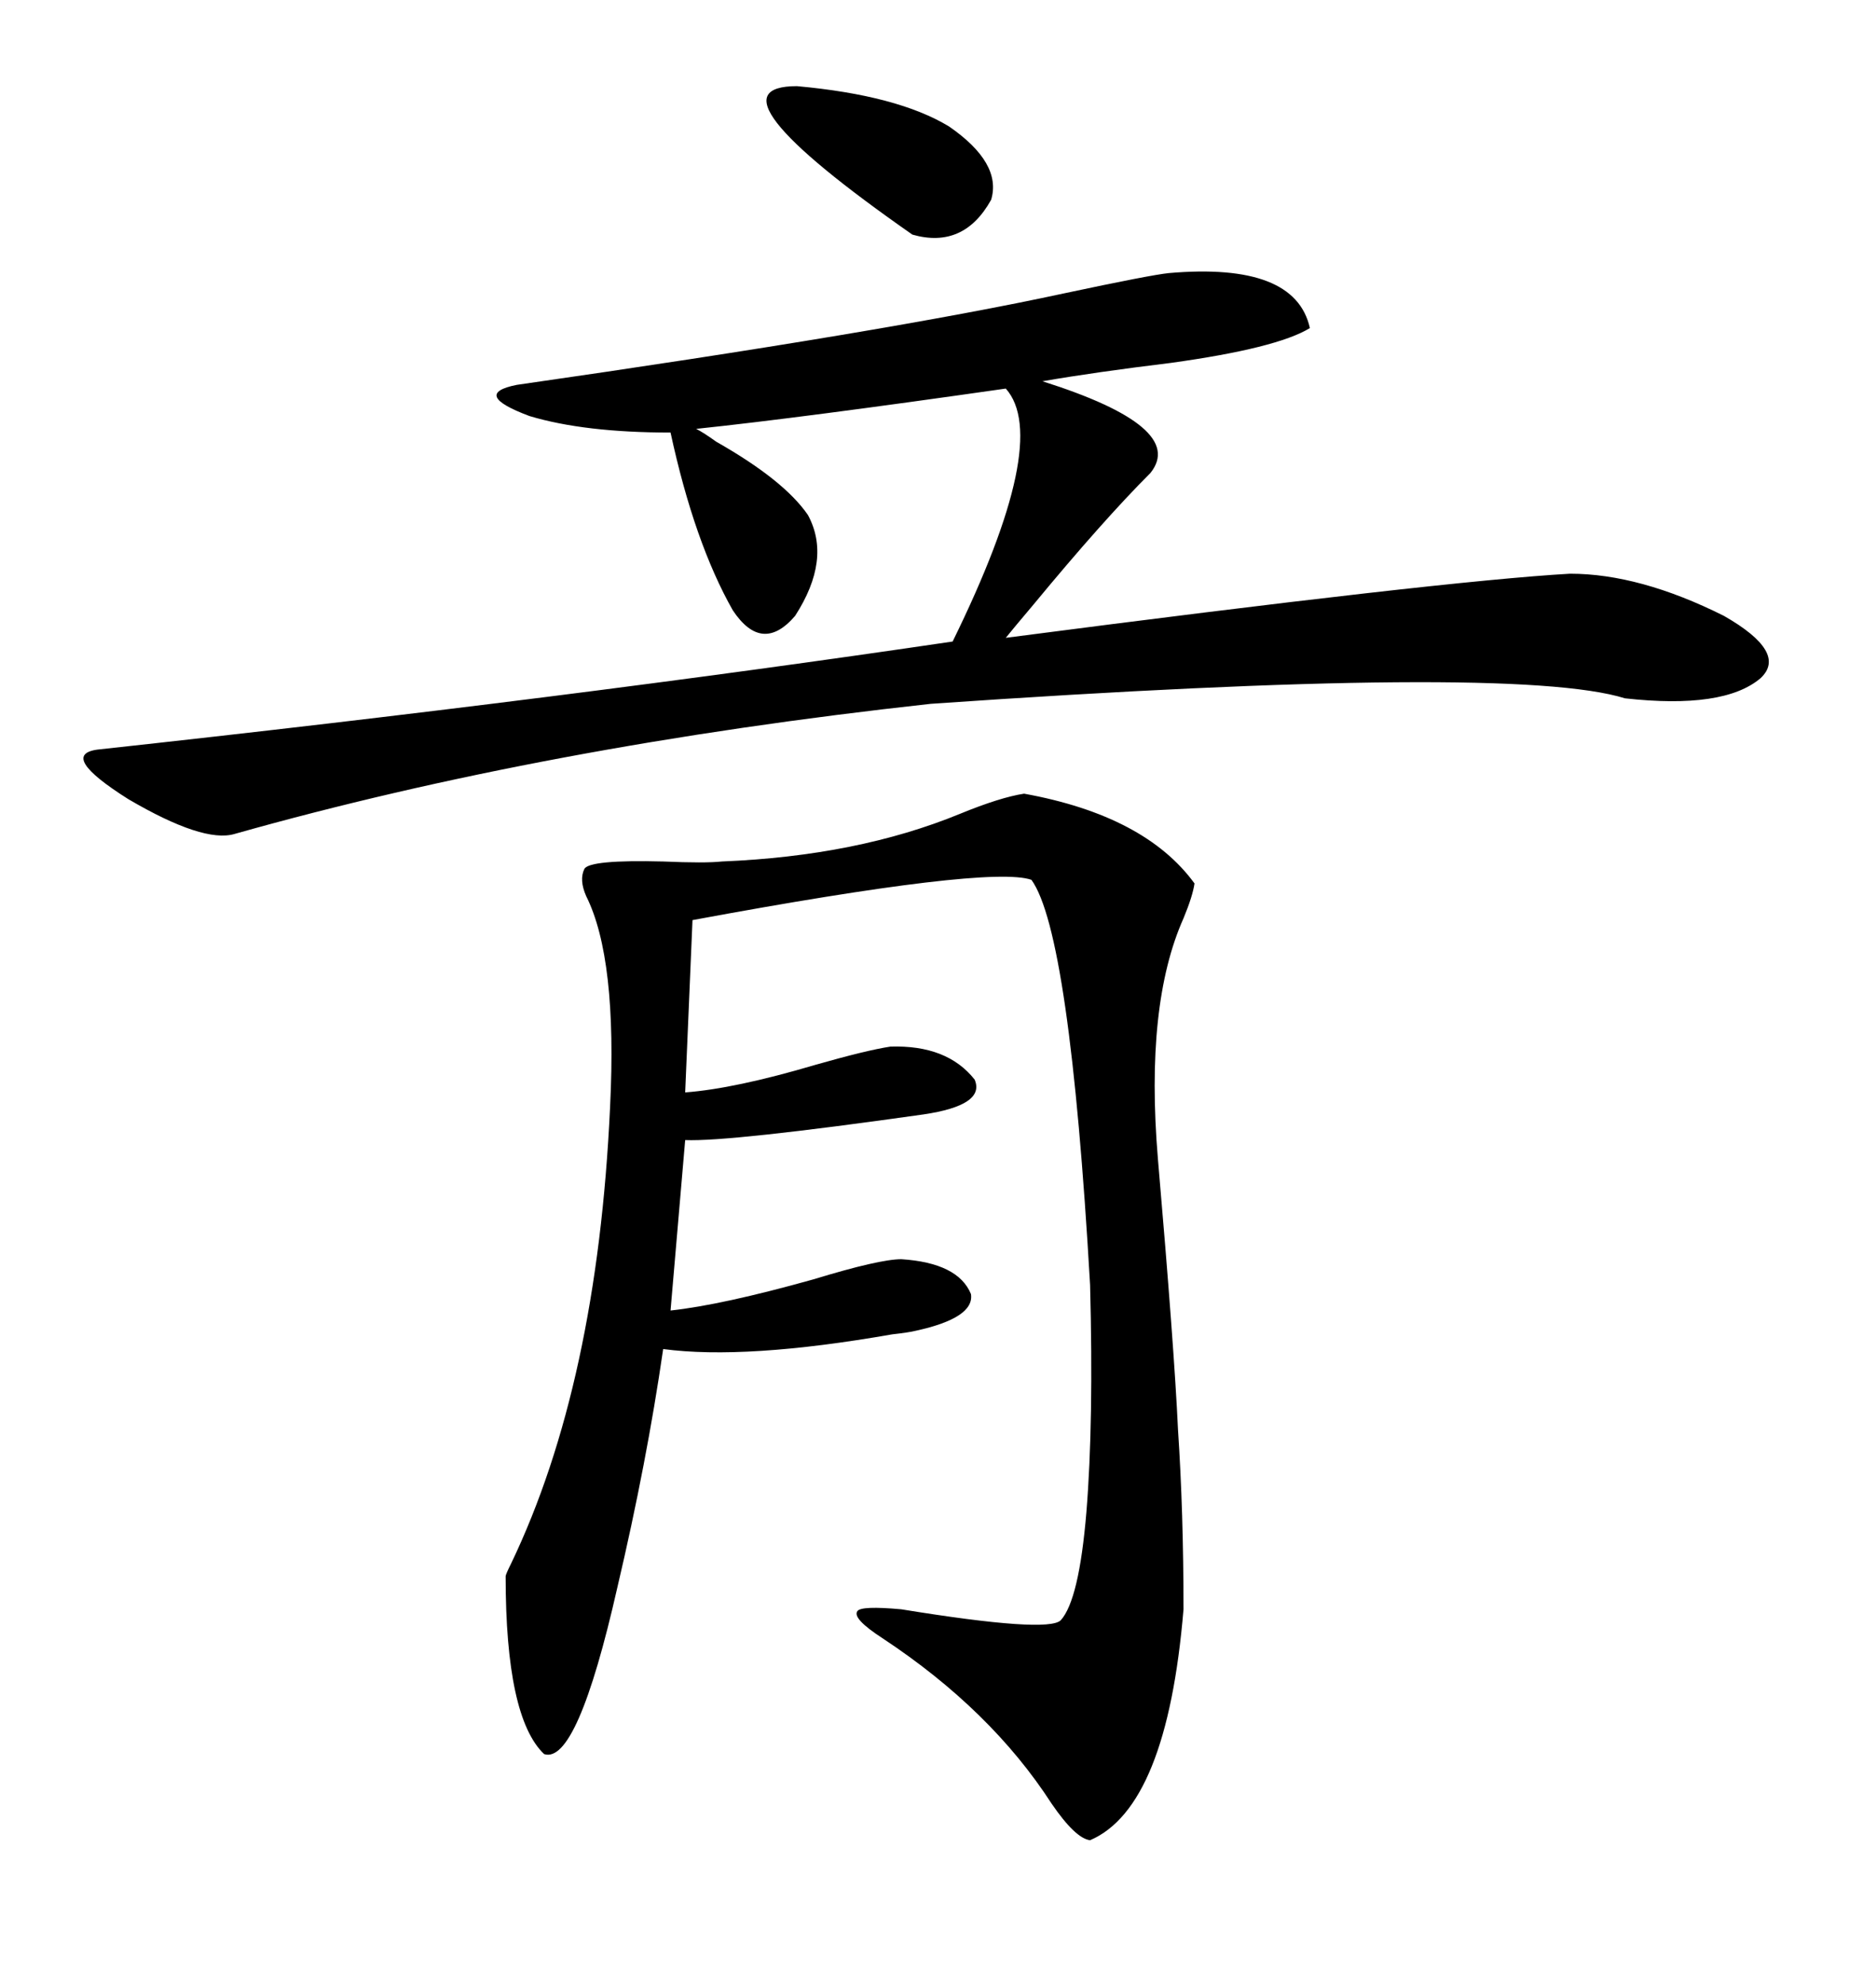 <svg xmlns="http://www.w3.org/2000/svg" xmlns:xlink="http://www.w3.org/1999/xlink" width="300" height="317.285"><path d="M163.77 126.86L163.77 126.86Q183.11 130.37 191.02 141.21L191.02 141.21Q190.72 143.26 189.26 146.78L189.26 146.78Q183.11 160.55 185.16 185.16L185.16 185.16Q187.79 215.63 188.38 228.52L188.38 228.52Q189.26 241.70 189.26 257.23L189.26 257.23Q186.62 288.87 174.32 294.14L174.32 294.14Q171.97 293.85 168.16 288.28L168.16 288.28Q158.50 273.34 141.21 261.91L141.21 261.91Q136.23 258.69 137.11 257.52L137.11 257.52Q137.70 256.64 144.14 257.23L144.14 257.23Q167.58 261.04 169.63 258.98L169.63 258.98Q172.56 255.76 173.73 241.70L173.73 241.70Q174.90 227.34 174.32 205.37L174.32 205.37Q171.09 149.12 164.94 140.63L164.94 140.63Q158.20 138.28 110.74 147.07L110.74 147.07L109.57 174.61Q117.48 174.02 130.37 170.21L130.37 170.21Q138.57 167.87 142.38 167.29L142.38 167.29Q151.46 166.99 155.86 172.56L155.86 172.56Q157.62 176.66 147.66 178.13L147.66 178.13Q116.60 182.52 109.57 182.23L109.57 182.23L107.23 209.47Q115.43 208.59 130.08 204.49L130.08 204.49Q140.63 201.27 144.14 201.27L144.14 201.27Q153.22 201.86 155.27 206.84L155.27 206.84Q155.86 210.64 146.48 212.70L146.48 212.70Q145.31 212.99 142.68 213.28L142.68 213.28Q119.24 217.38 106.05 215.63L106.05 215.63Q103.42 233.79 98.73 253.71L98.73 253.71Q92.29 282.13 87.01 280.37L87.01 280.37Q80.86 274.51 80.86 251.95L80.86 251.95Q80.86 251.66 81.74 249.90L81.74 249.90Q95.51 221.19 97.56 176.95L97.56 176.95Q98.73 153.22 93.75 143.26L93.75 143.26Q92.58 140.63 93.46 138.87L93.46 138.87Q94.34 137.40 106.05 137.70L106.05 137.70Q112.79 137.99 115.43 137.70L115.43 137.70Q137.11 136.82 153.52 130.08L153.52 130.08Q159.96 127.44 163.77 126.86ZM186.91 43.65L186.91 43.65Q207.13 41.89 209.47 52.44L209.47 52.44Q204.20 55.66 187.21 58.01L187.21 58.01Q175.20 59.47 166.70 60.94L166.70 60.94Q189.84 68.26 183.98 75.59L183.98 75.59Q176.37 83.20 165.23 96.68L165.23 96.68Q162.01 100.49 160.84 101.95L160.84 101.95Q230.57 92.87 251.07 91.70L251.07 91.70Q262.21 91.70 275.68 98.44L275.68 98.44Q285.94 104.30 281.54 108.40L281.54 108.40Q275.68 113.38 259.86 111.62L259.86 111.62Q241.99 106.05 148.83 112.50L148.83 112.50Q87.30 119.24 37.50 133.30L37.50 133.30Q32.52 134.77 20.51 127.73L20.51 127.73Q9.38 120.70 15.53 119.82L15.53 119.82Q90.82 111.62 152.34 102.54L152.34 102.54Q168.16 70.31 160.84 62.11L160.84 62.11Q128.03 66.80 111.33 68.55L111.33 68.55Q112.50 69.14 114.55 70.61L114.55 70.61Q125.39 76.76 129.20 82.32L129.20 82.32Q133.01 89.36 127.15 98.44L127.15 98.44Q121.88 104.59 117.19 97.56L117.19 97.56Q111.04 86.72 107.23 69.14L107.23 69.14Q93.46 69.14 84.67 66.50L84.67 66.50Q75.29 62.99 82.62 61.52L82.62 61.52Q141.80 53.03 170.21 46.88L170.21 46.88Q183.98 43.95 186.91 43.65ZM127.44 13.77L127.44 13.77Q143.55 15.23 151.76 20.21L151.76 20.21Q160.25 26.07 158.50 31.93L158.50 31.93Q154.10 39.84 145.90 37.50L145.90 37.50Q111.91 13.77 127.44 13.77Z"/></svg>